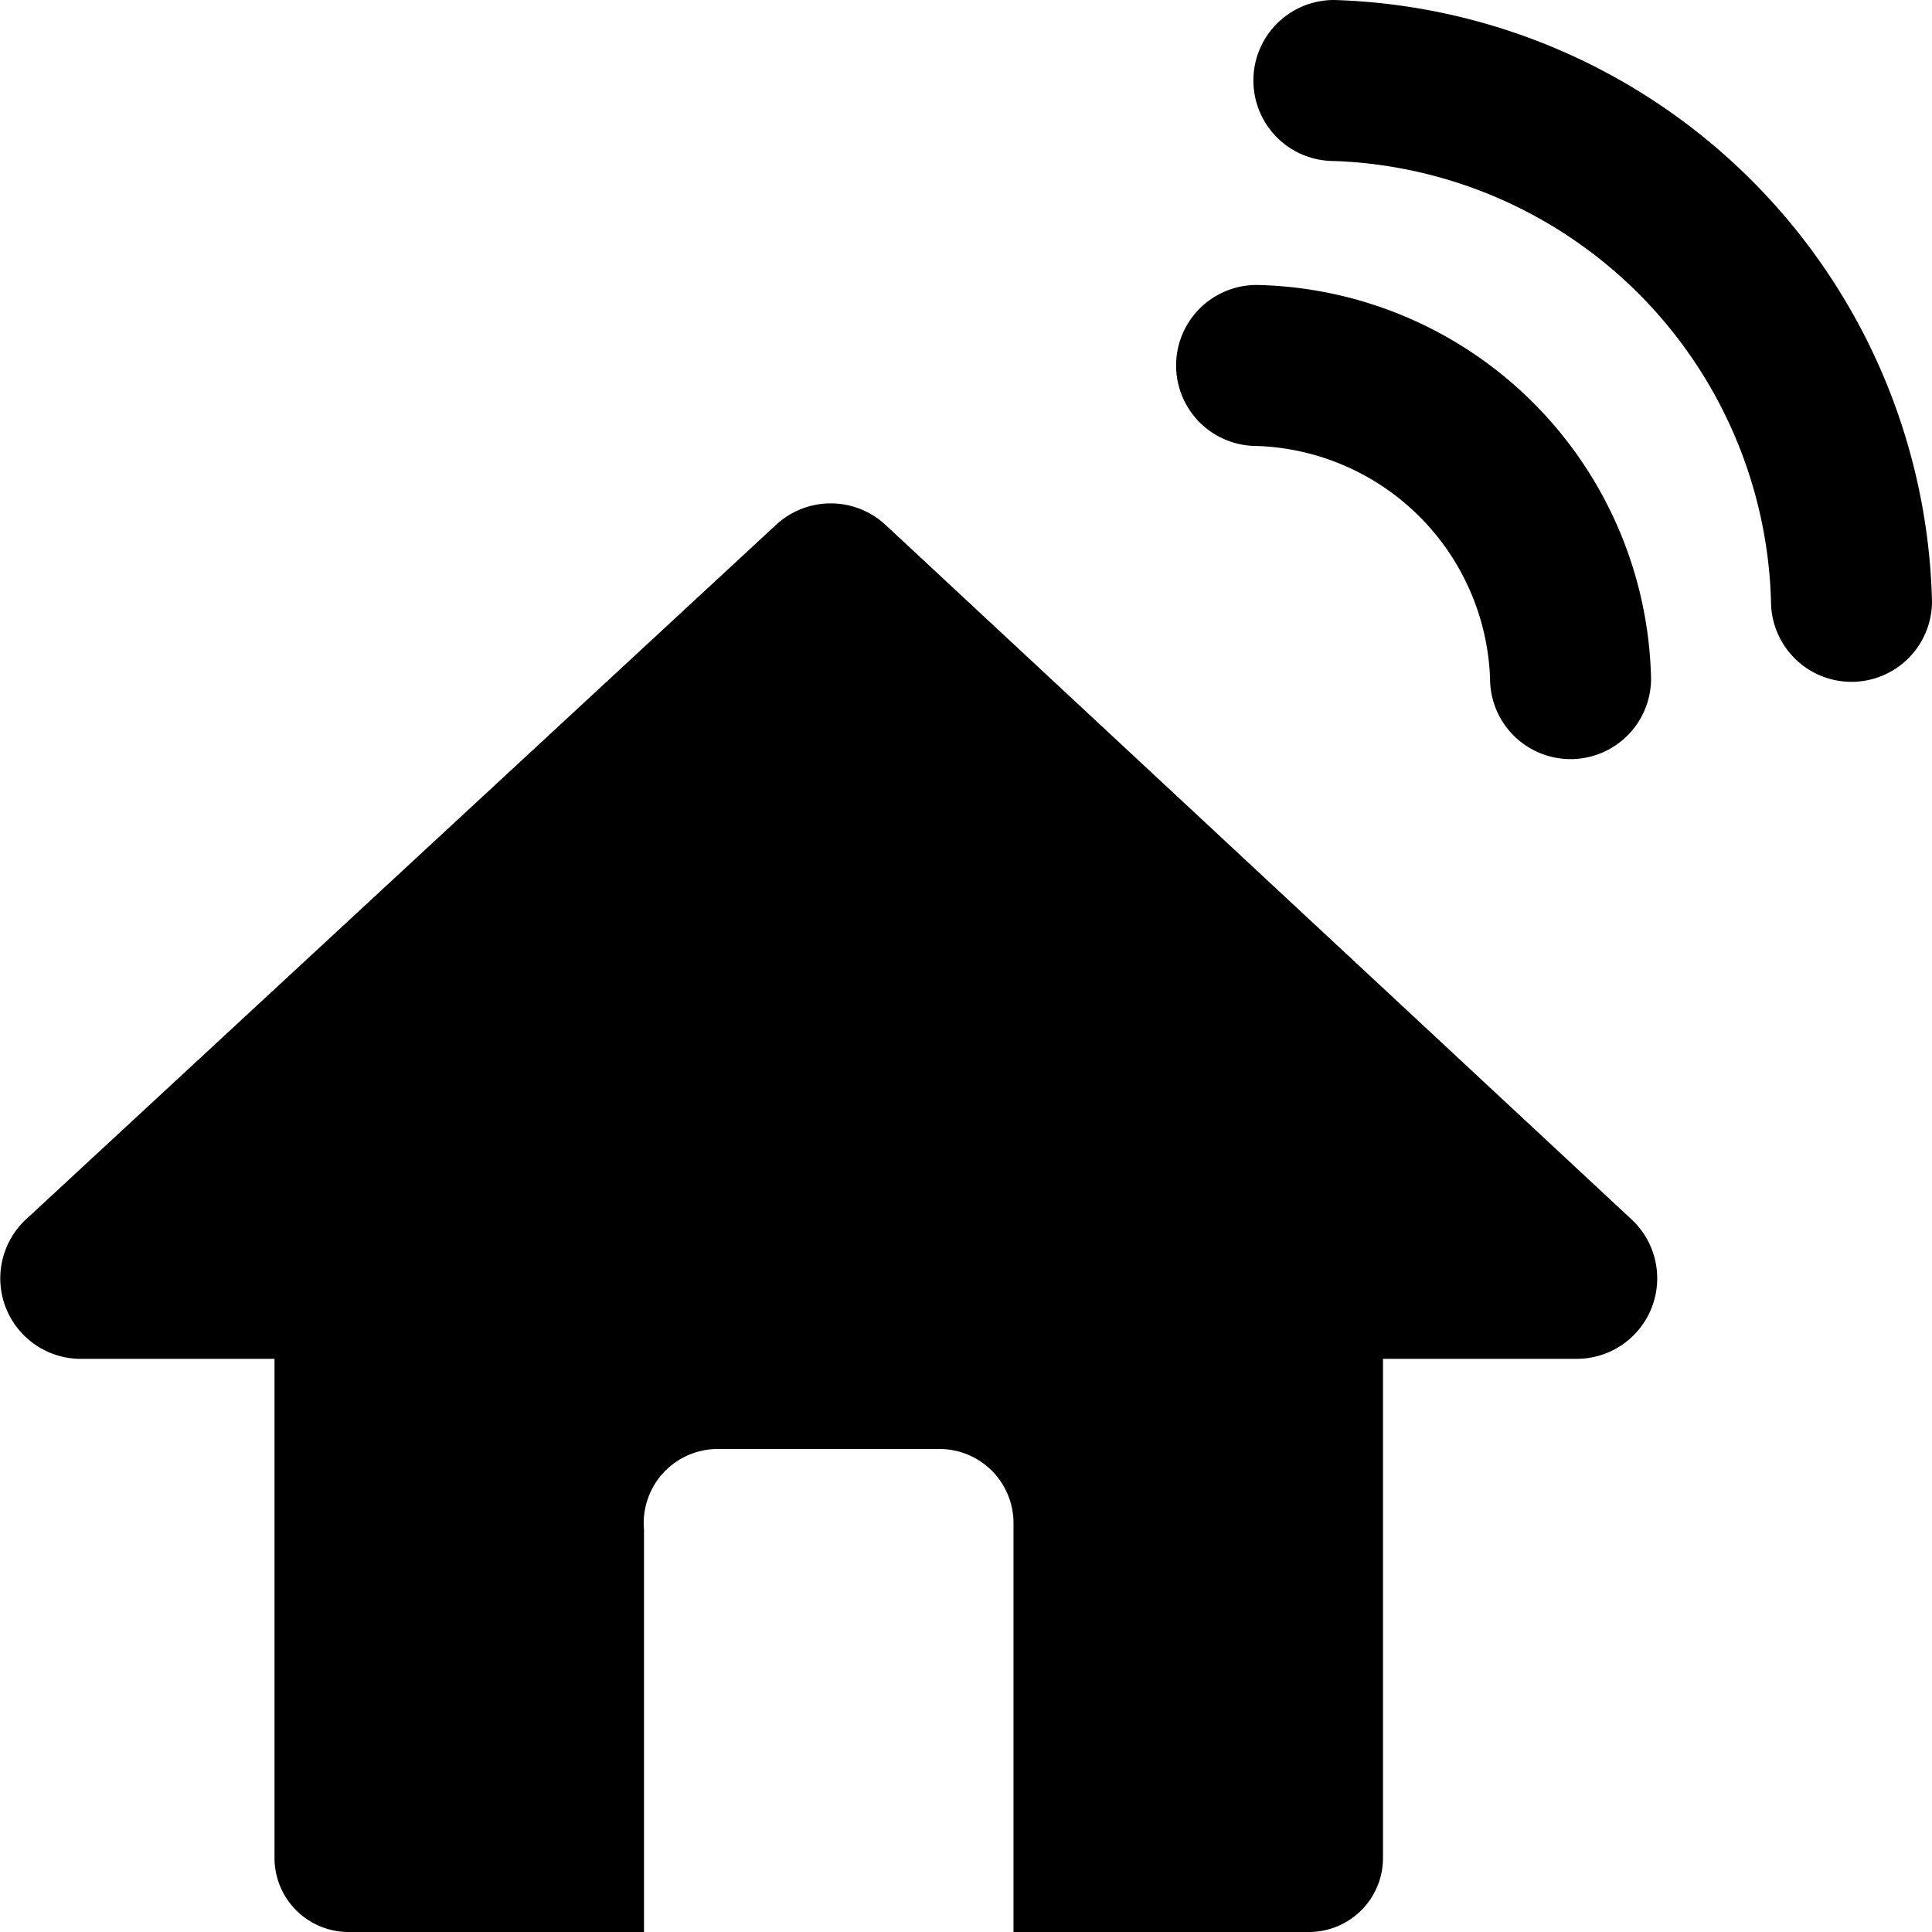 <svg xmlns="http://www.w3.org/2000/svg" viewBox="0 0 24 24"><g><path d="M20.27 15.15 11 6.52a1 1 0 0 0 -1.36 0L0.32 15.15A1 1 0 0 0 1 16.88h2.41v6.2a0.92 0.92 0 0 0 0.92 0.92H8v-5a0.92 0.92 0 0 1 0.92 -1h2.75a0.92 0.92 0 0 1 0.92 0.91V24h3.67a0.92 0.92 0 0 0 0.92 -0.92v-6.2h2.41a1 1 0 0 0 0.68 -1.73Z" fill="#000000" stroke-width="1"></path><g><path d="M15.61 3.54a1 1 0 0 0 0 2 3 3 0 0 1 2.9 2.89 1 1 0 0 0 1 1 1 1 0 0 0 1 -1 5 5 0 0 0 -4.9 -4.89Z" fill="#000000" stroke-width="1"></path><path d="M16.57 0a1 1 0 0 0 -1 1 1 1 0 0 0 1 1A5.63 5.63 0 0 1 22 7.47a1 1 0 0 0 1 1 1 1 0 0 0 1 -1A7.66 7.66 0 0 0 16.57 0Z" fill="#000000" stroke-width="1"></path></g></g></svg>